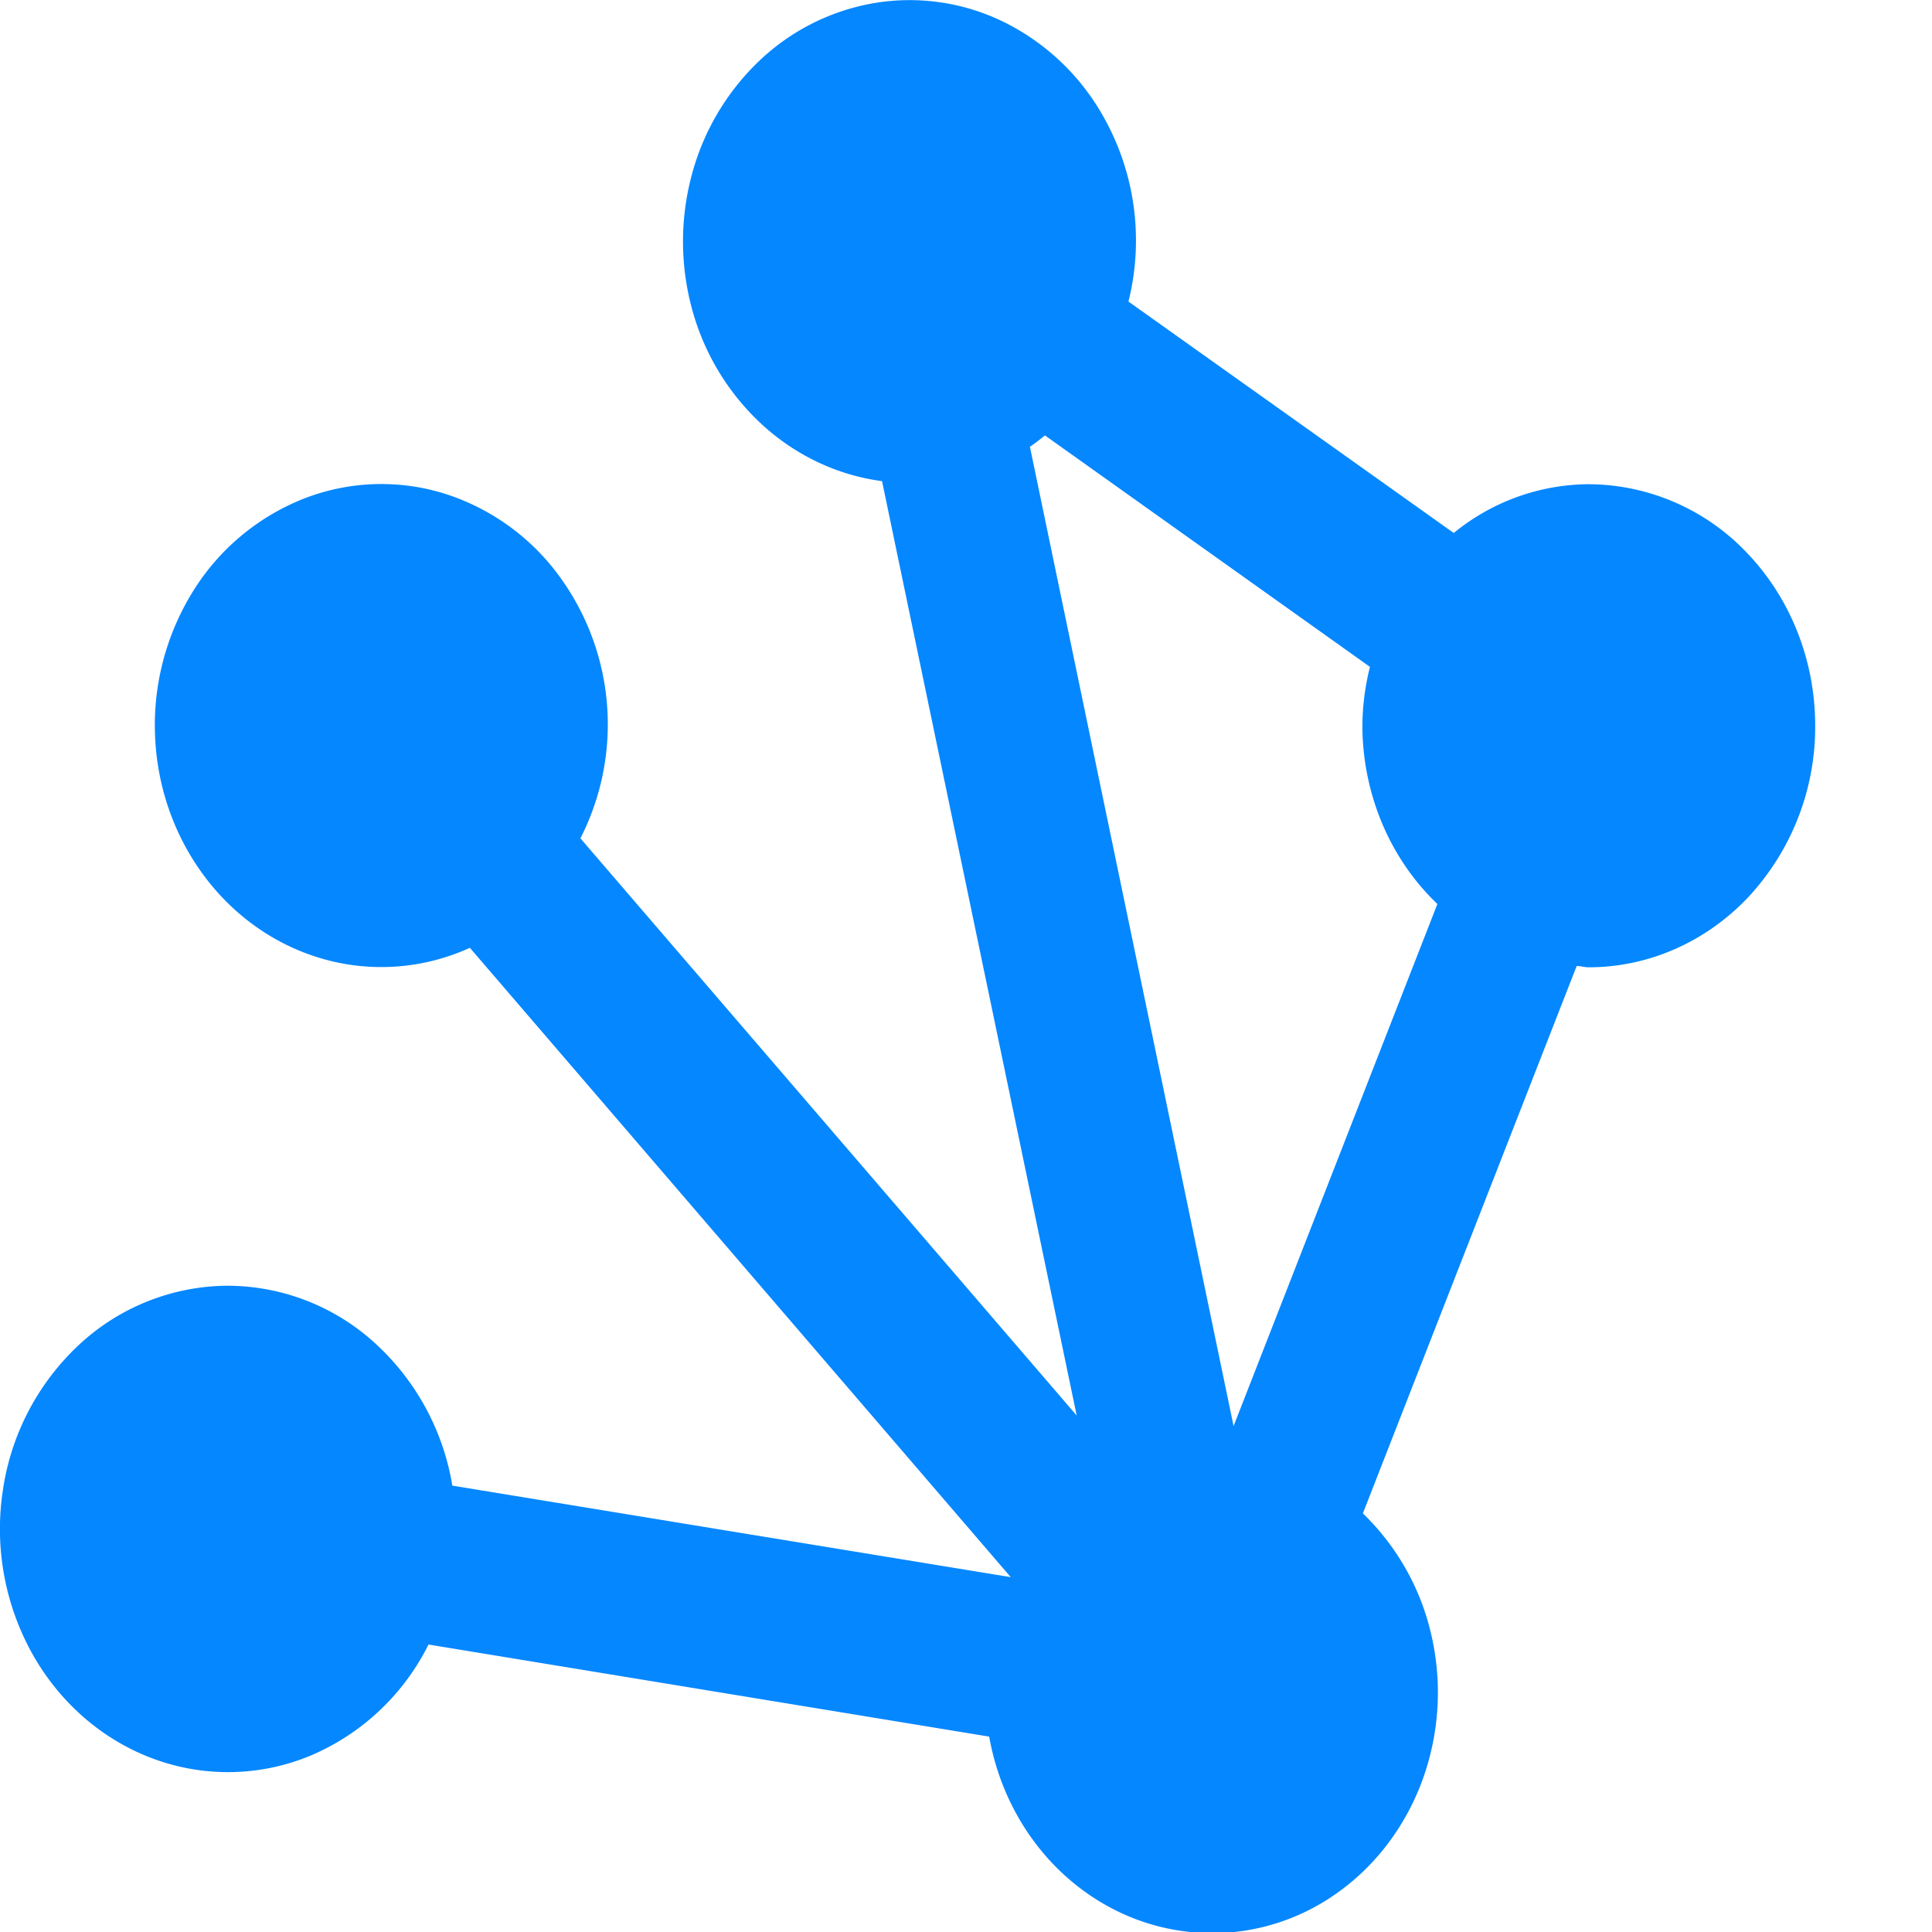 <svg width="24" height="24" viewBox="0 0 24 24" fill="none" xmlns="http://www.w3.org/2000/svg"><g><path d="M15.049 24.015a2.68 2.68 0 0 0 1.592-.522c.47-.342.83-.829 1.034-1.394a3.178 3.178 0 0 0 .109-1.774 3.033 3.033 0 0 0-.854-1.525l2.656-6.8c.051 0 .094.016.15.016.746 0 1.462-.317 1.99-.88a3.105 3.105 0 0 0 .823-2.12c0-.797-.296-1.56-.824-2.123a2.727 2.727 0 0 0-1.989-.878 2.671 2.671 0 0 0-1.677.606l-4.041-2.875a3.127 3.127 0 0 0-.35-2.364A2.875 2.875 0 0 0 12.463.27a2.654 2.654 0 0 0-1.577-.236A2.738 2.738 0 0 0 9.44.748a3.033 3.033 0 0 0-.85 1.438 3.192 3.192 0 0 0 .02 1.7A3.02 3.02 0 0 0 9.495 5.3c.416.371.924.606 1.462.677l2.418 11.607-6.165-7.17a3.113 3.113 0 0 0-.215-3.19A2.821 2.821 0 0 0 5.547 6.14a2.646 2.646 0 0 0-1.767.052 2.85 2.85 0 0 0-1.39 1.166 3.151 3.151 0 0 0-.462 1.82c.033.643.26 1.258.647 1.754.386.496.913.845 1.5.997a2.649 2.649 0 0 0 1.762-.155l6.719 7.818-6.937-1.137a3.069 3.069 0 0 0-.983-1.79 2.725 2.725 0 0 0-1.834-.693 2.732 2.732 0 0 0-1.82.733 3.078 3.078 0 0 0-.947 1.812 3.19 3.19 0 0 0 .372 2.037c.345.61.882 1.071 1.515 1.3a2.667 2.667 0 0 0 1.945-.049 2.9 2.9 0 0 0 1.456-1.376l6.965 1.144c.122.686.464 1.305.968 1.75.504.446 1.138.69 1.793.69Zm2.807-12.786-2.532 6.486-2.53-12.165c.065-.044.126-.092.187-.141l4.037 2.875c-.06.238-.092.484-.094.73.001.419.085.832.245 1.214.16.381.395.723.687 1.002Z" fill="#0587FF"/></g></svg>